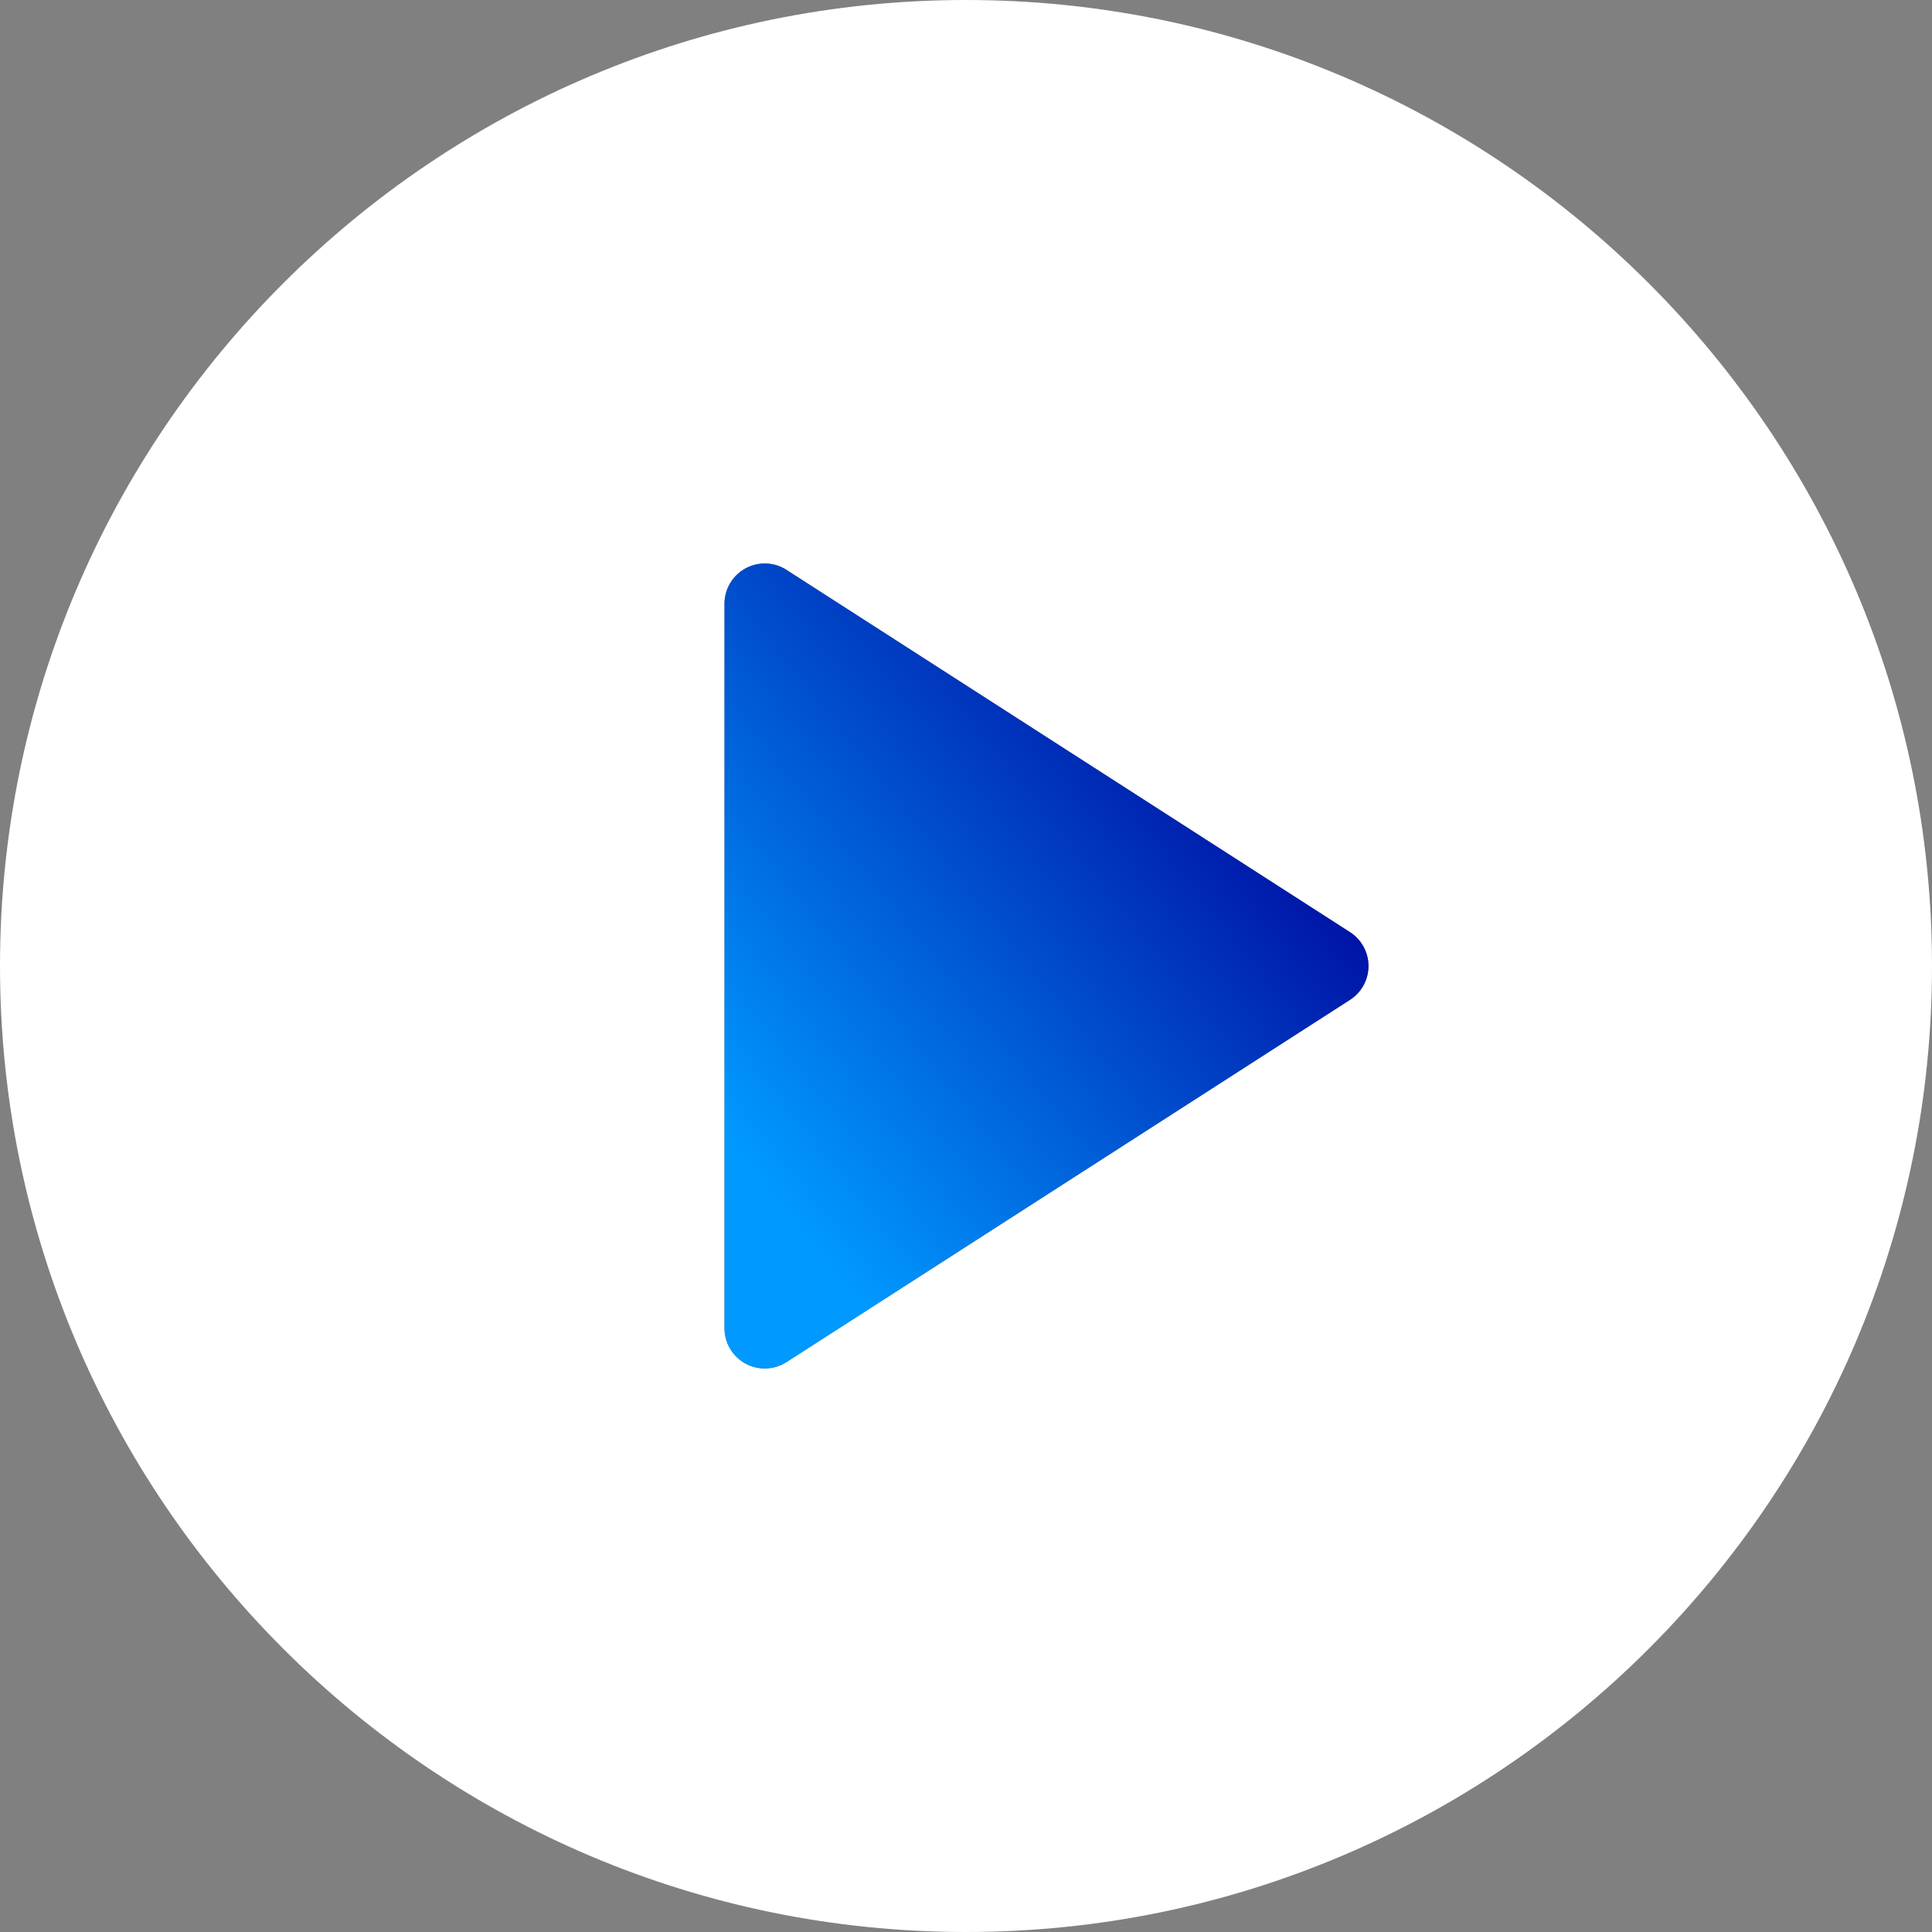 <svg width="64" height="64" viewBox="0 0 64 64" fill="none" xmlns="http://www.w3.org/2000/svg">
<rect x="0" y="0" width="64" height="64" fill="#808080" stroke="none"/>
<g clip-path="url(#clip0_165_393)">
<path d="M32 0C14.354 0 0 14.355 0 32C0 49.645 14.354 64 32 64C49.646 64 64 49.645 64 32C64 14.355 49.646 0 32 0ZM44.721 33.121L26.055 45.121C25.836 45.263 25.583 45.333 25.333 45.333C25.115 45.333 24.893 45.279 24.695 45.171C24.266 44.936 24 44.488 24 44V20C24 19.512 24.266 19.064 24.695 18.829C25.117 18.598 25.646 18.612 26.055 18.879L44.721 30.879C45.102 31.124 45.333 31.547 45.333 32C45.333 32.453 45.102 32.876 44.721 33.121Z" fill="white"/>
<path d="M26.055 45.121L44.721 33.121C45.102 32.876 45.333 32.453 45.333 32C45.333 31.547 45.102 31.123 44.721 30.879L26.055 18.879C25.646 18.612 25.117 18.597 24.695 18.829C24.266 19.063 24 19.511 24 20V44C24 44.488 24.266 44.936 24.695 45.17C24.893 45.278 25.115 45.333 25.333 45.333C25.583 45.333 25.836 45.263 26.055 45.121Z" fill="url(#paint0_linear_165_393)"/>
</g>
<defs>
<linearGradient id="paint0_linear_165_393" x1="27.125" y1="41.428" x2="45.521" y2="26.711" gradientUnits="userSpaceOnUse">
<stop stop-color="#0099FF"/>
<stop offset="1" stop-color="#000099"/>
</linearGradient>
<clipPath id="clip0_165_393">
<rect width="64" height="64" fill="white"/>
</clipPath>
</defs>
</svg>
